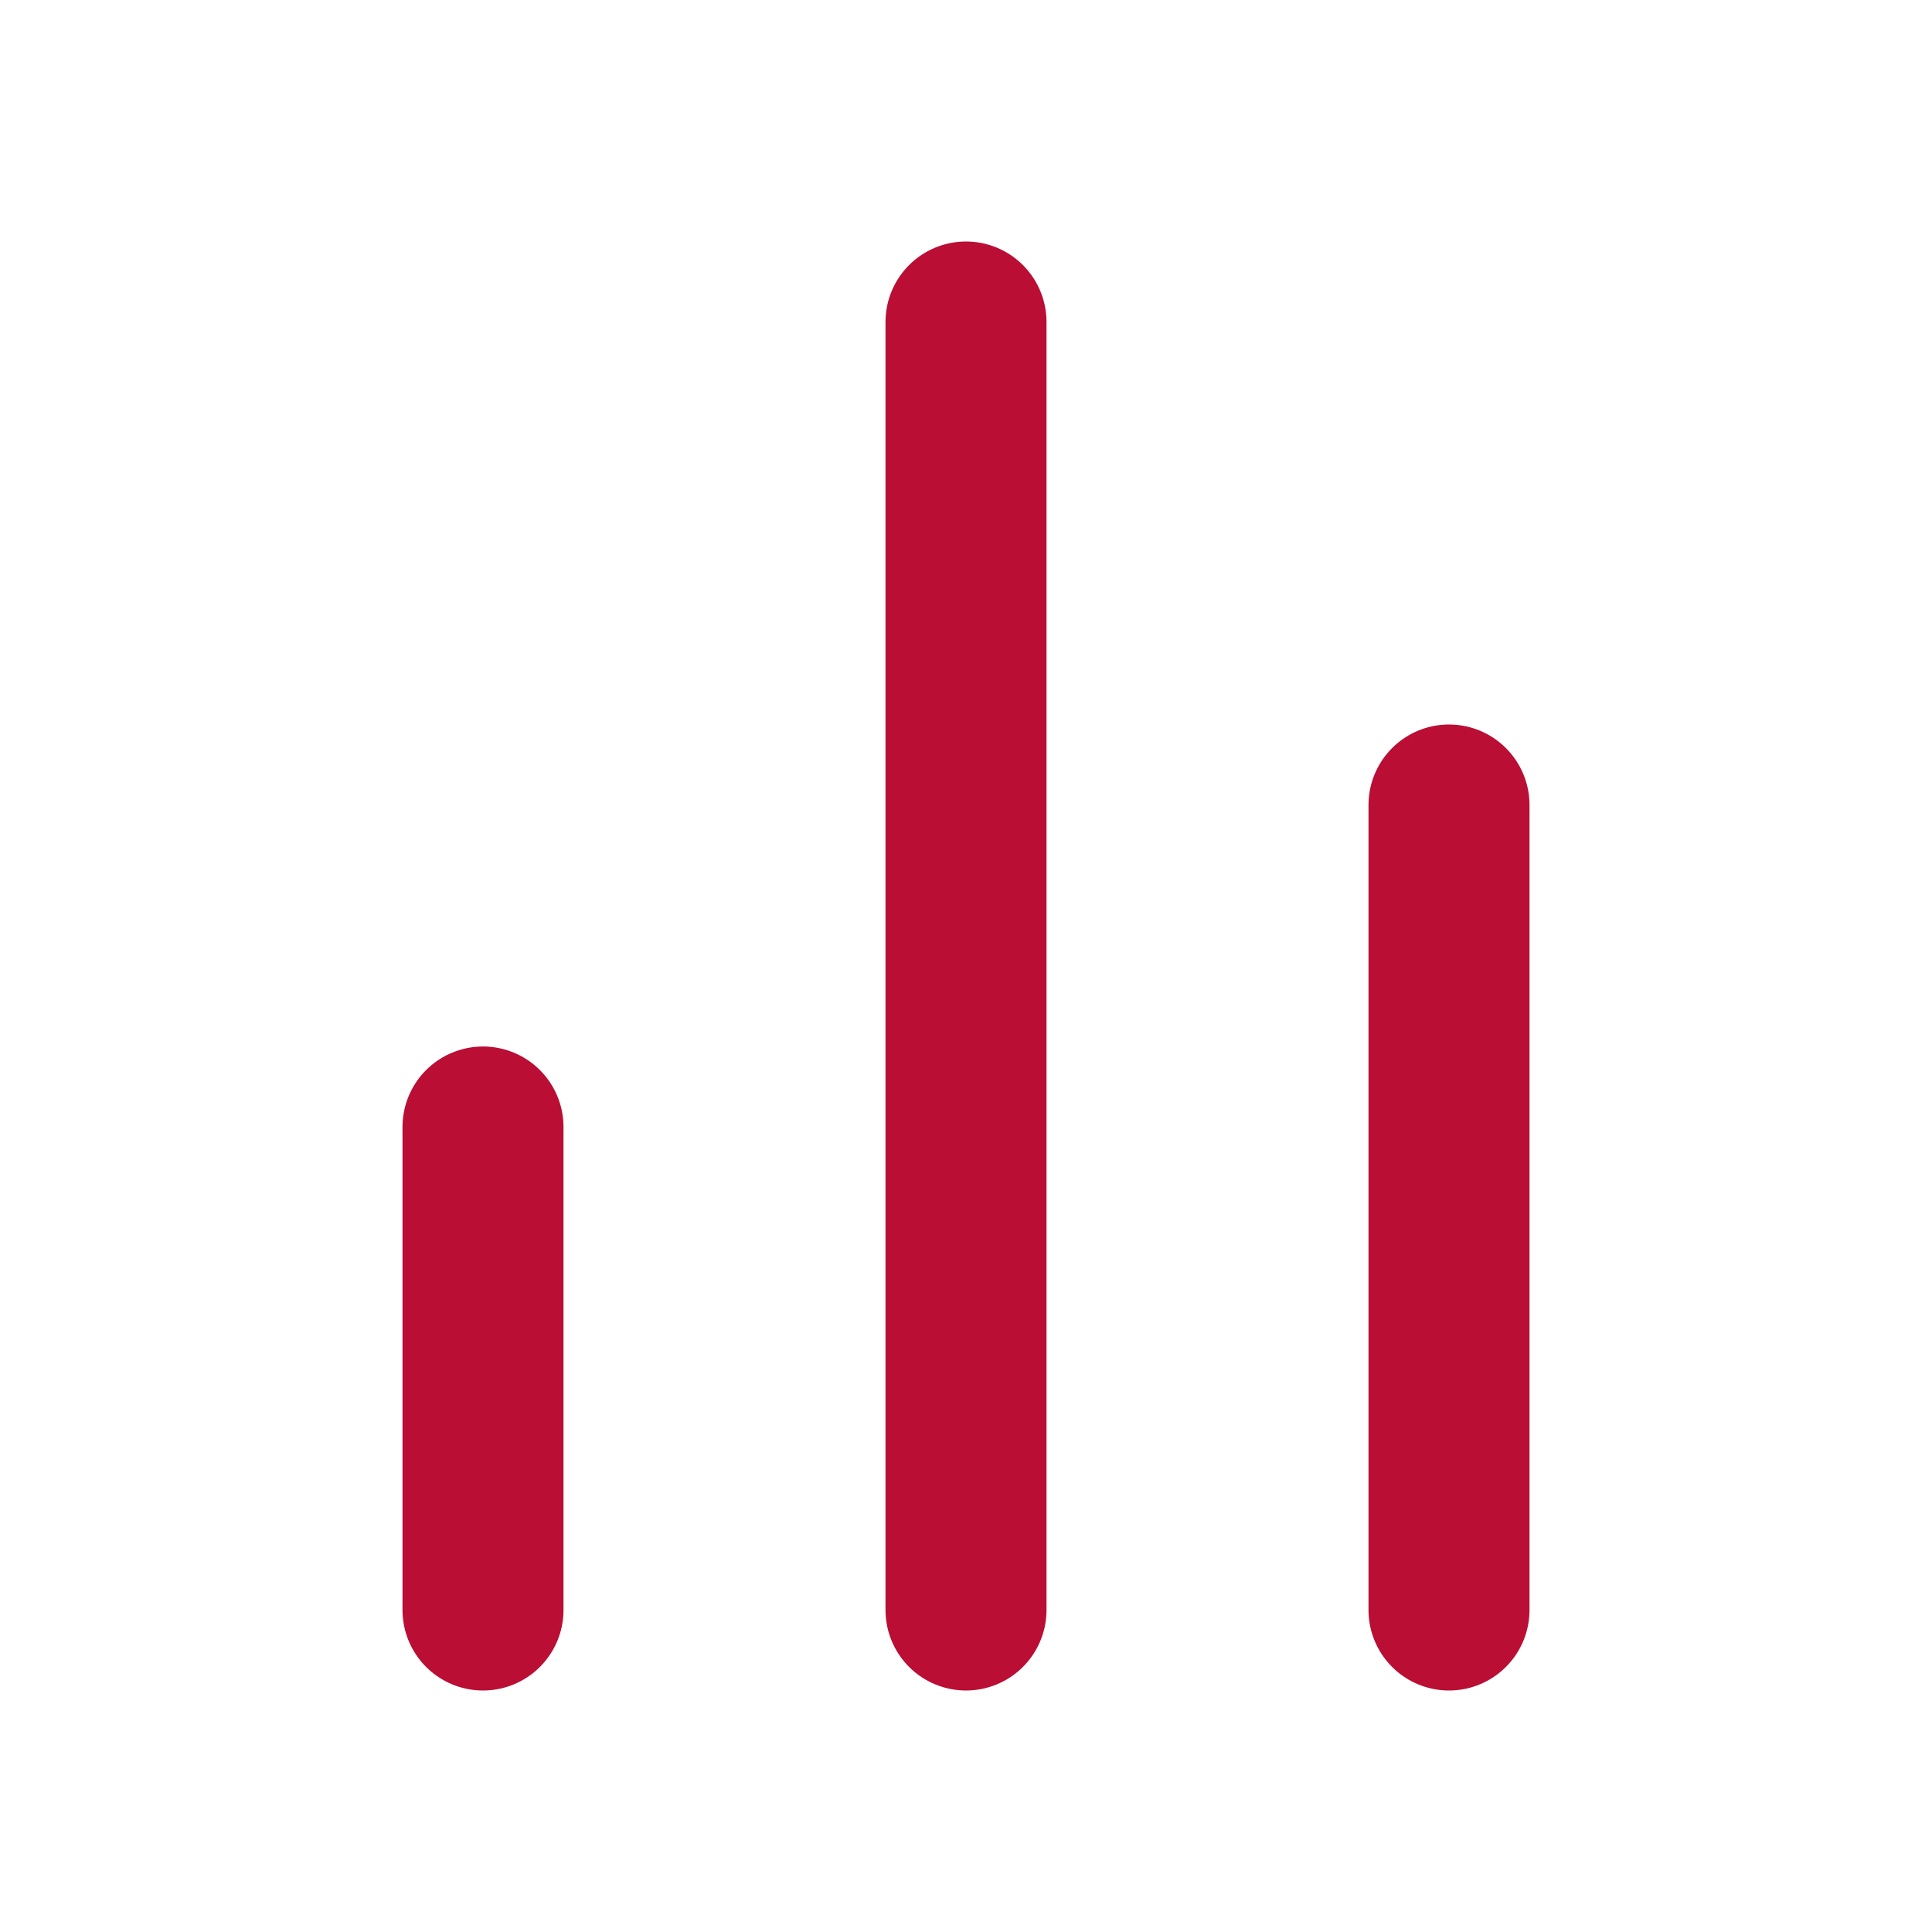 <svg xmlns="http://www.w3.org/2000/svg" width="24" height="24" viewBox="0 0 24 24" fill="none" stroke="#ba0e34" stroke-width="2" stroke-linecap="round" stroke-linejoin="round" class="feather feather-bar-chart-2"><line x1="18" y1="20" x2="18" y2="10"></line><line x1="12" y1="20" x2="12" y2="4"></line><line x1="6" y1="20" x2="6" y2="14"></line></svg>